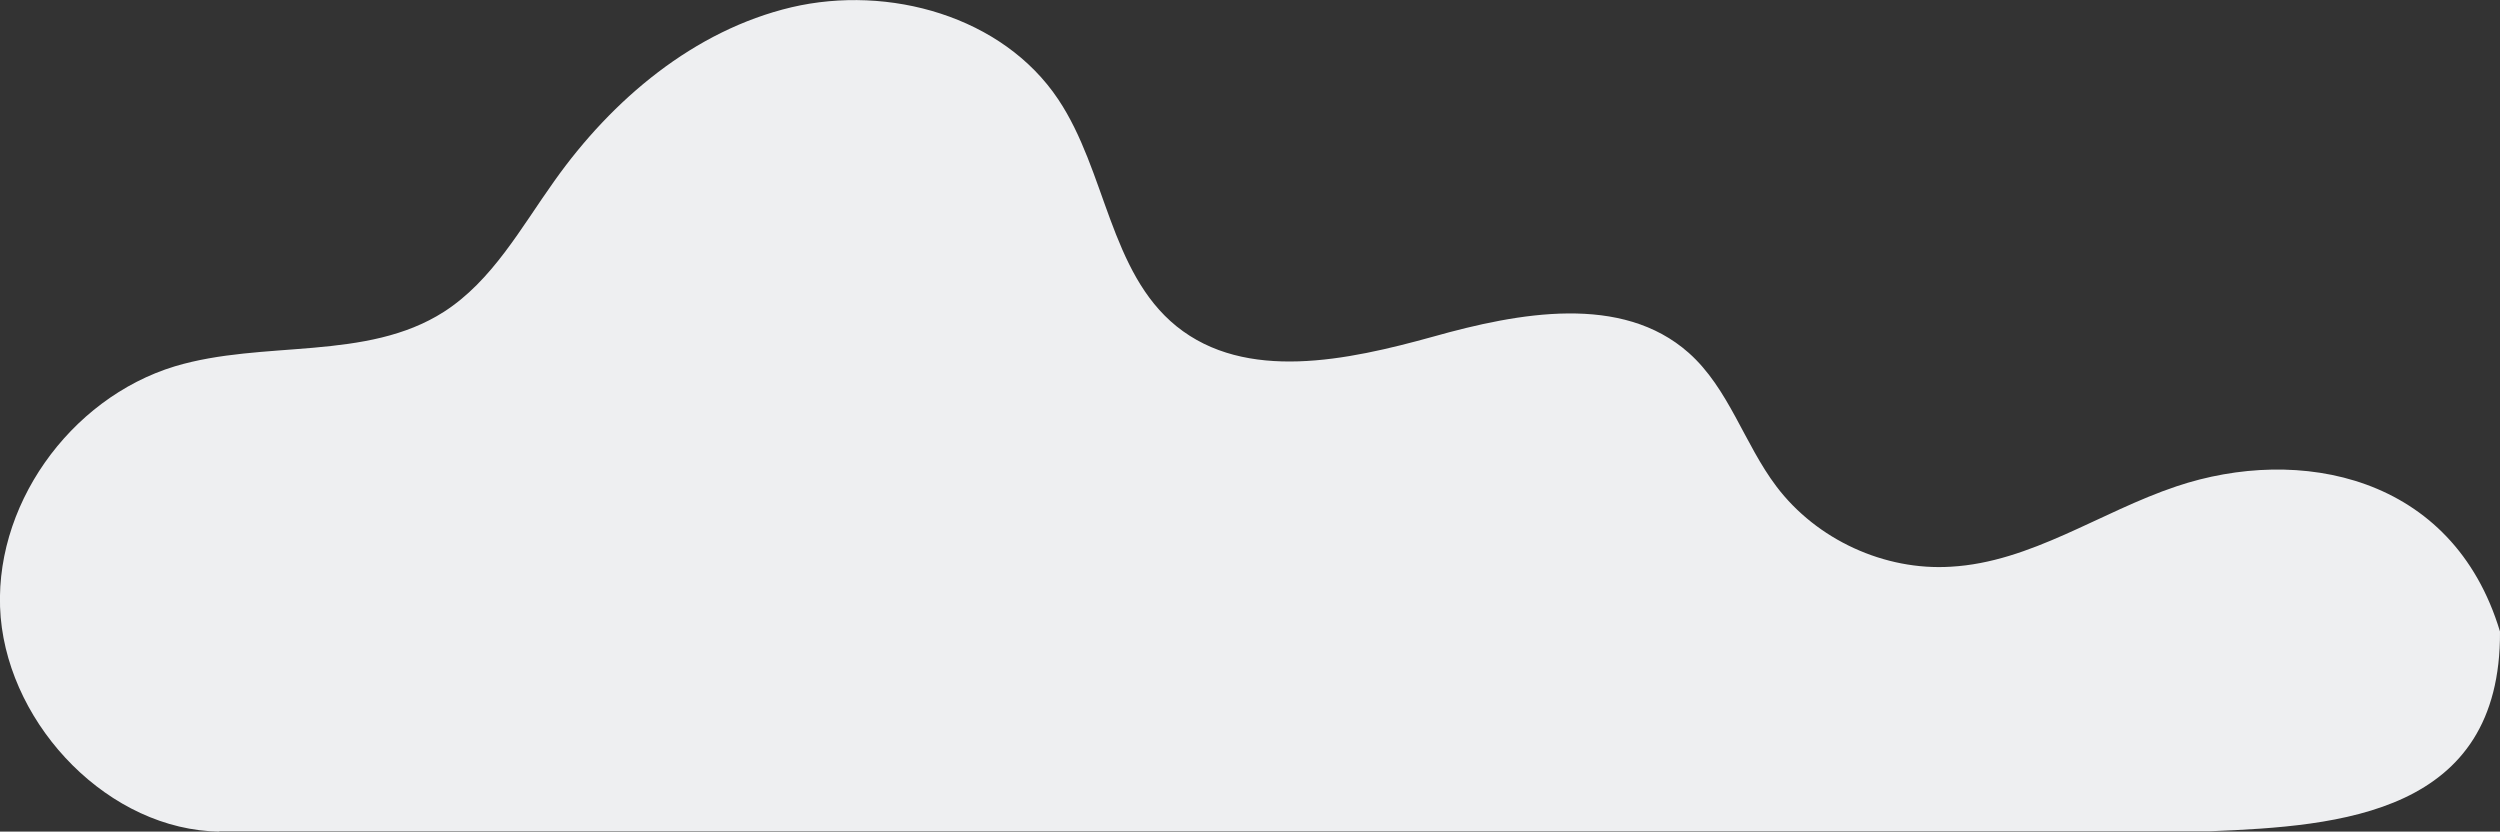 <?xml version="1.0" encoding="UTF-8"?>
<svg id="illustrations" xmlns="http://www.w3.org/2000/svg" viewBox="0 0 72.48 24.11">
  <rect x="0" y="0" width="72.48" height="24.11" fill="#333333" stroke="none"/>
  <defs>
    <style>
      .cls-1 {
        fill: #eeeff1;
      }
    </style>
  </defs>
  <path class="cls-1" d="M6.37,24.11c-3.19-.04-6.07-3.02-6.35-6.21-.27-3.18,1.99-6.35,5.05-7.28,2.57-.77,5.55-.14,7.8-1.58,1.4-.9,2.23-2.43,3.2-3.79,1.68-2.37,4.05-4.37,6.88-5.04,2.82-.66,6.12.26,7.73,2.67,1.39,2.08,1.49,5.01,3.43,6.58,2.01,1.62,4.95.99,7.44.3,2.49-.7,5.47-1.25,7.41.47,1.16,1.03,1.61,2.64,2.54,3.87,1.17,1.55,3.14,2.45,5.06,2.33,2.32-.13,4.33-1.59,6.54-2.33,3.54-1.19,8.01-.35,9.38,4.21.03,5.29-4.63,5.64-8.41,5.79H6.35l.02.02Z"/>
</svg>